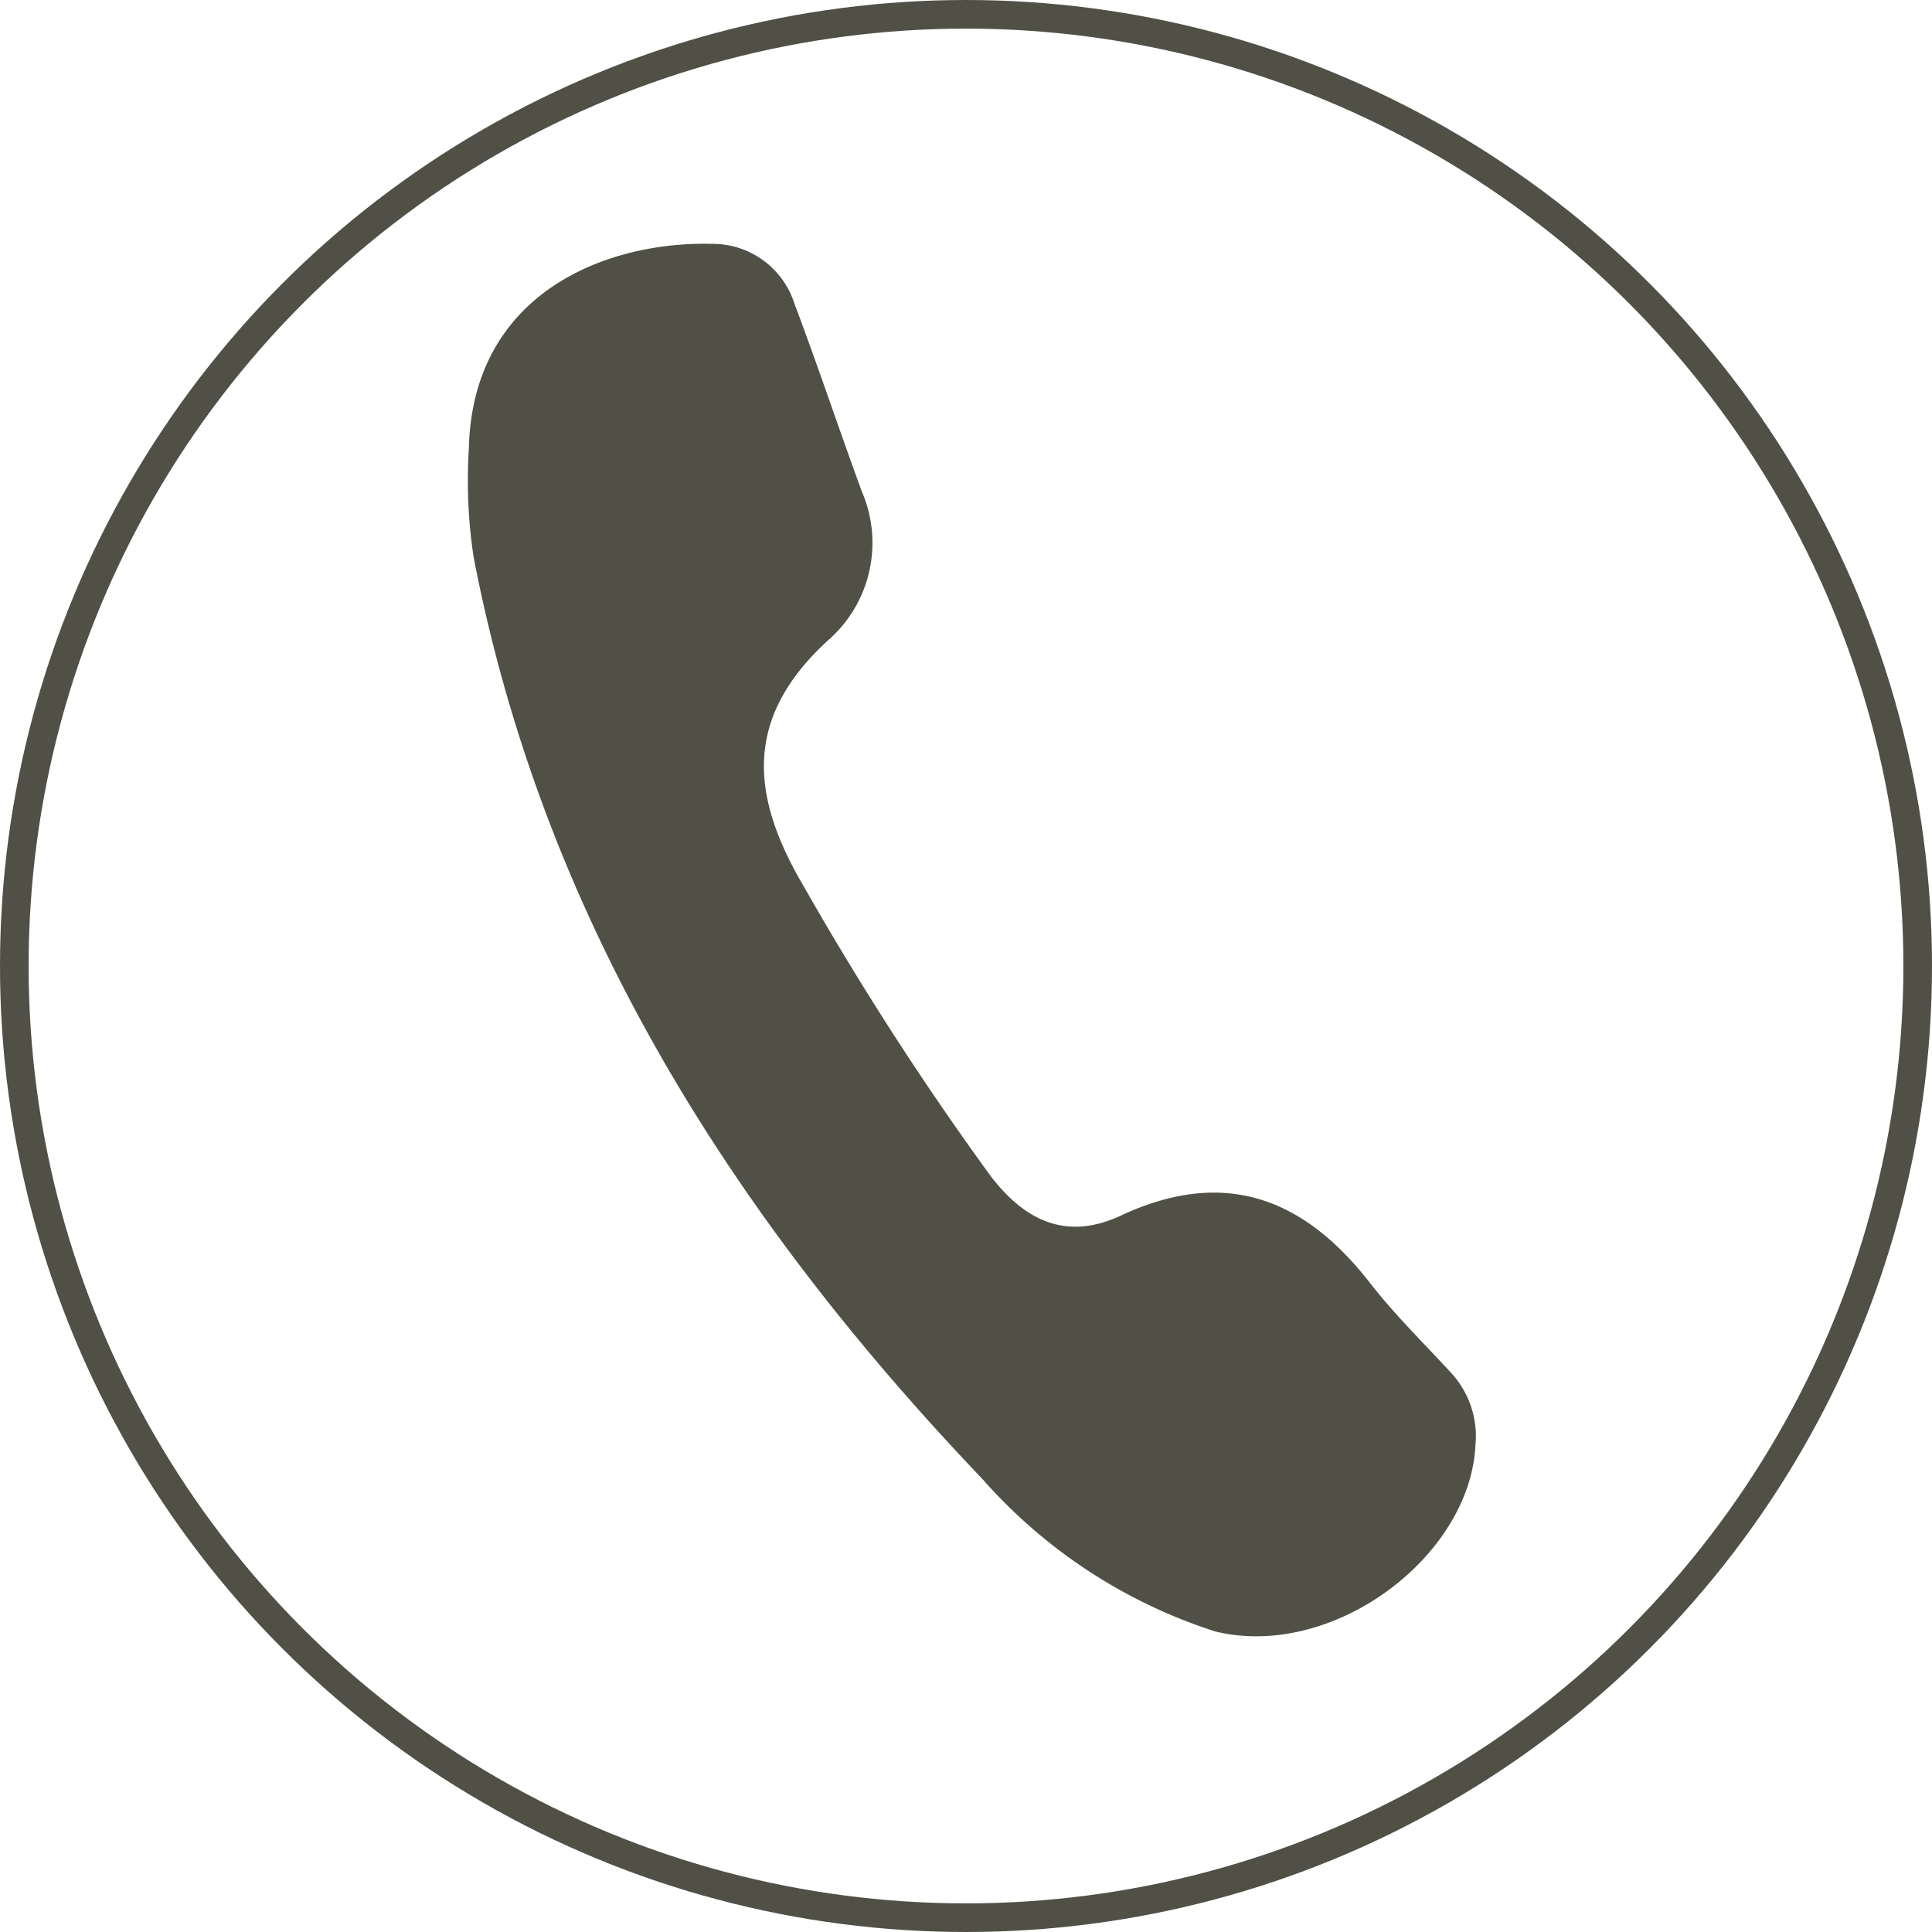 <svg xmlns="http://www.w3.org/2000/svg" width="67.5" height="67.5" viewBox="0 0 67.5 67.5">
  <defs>
    <style>
      .cls-1 {
        fill: #505046;
      }

      .cls-2 {
        fill: none;
        stroke: #505046;
        stroke-miterlimit: 10;
      }
    </style>
  </defs>
  <g id="レイヤー_2" data-name="レイヤー 2">
    <g id="ヘッダーol">
      <g>
        <path class="cls-1" d="M42.46,57a18.28,18.28,0,0,1-8.13-5.32C25.61,42.54,19,32.16,16.55,19.48a17.69,17.69,0,0,1-.17-3.78c.11-5.45,4.78-7.27,8.48-7.18a3,3,0,0,1,2.9,2.1c.82,2.17,1.55,4.37,2.35,6.55a4.52,4.52,0,0,1-1.2,5.22C26,25.07,26.19,27.78,28.1,31a107.27,107.27,0,0,0,6.52,10.1c1.22,1.59,2.68,2.24,4.54,1.37,3.6-1.68,6.38-.64,8.71,2.36.87,1.12,1.9,2.12,2.86,3.17a3.26,3.26,0,0,1,.82,2.48C51.37,54.38,46.58,58,42.46,57Z"/>
        <circle class="cls-2" cx="33.75" cy="33.75" r="33.25"/>
      </g>
    </g>
  </g>
</svg>
